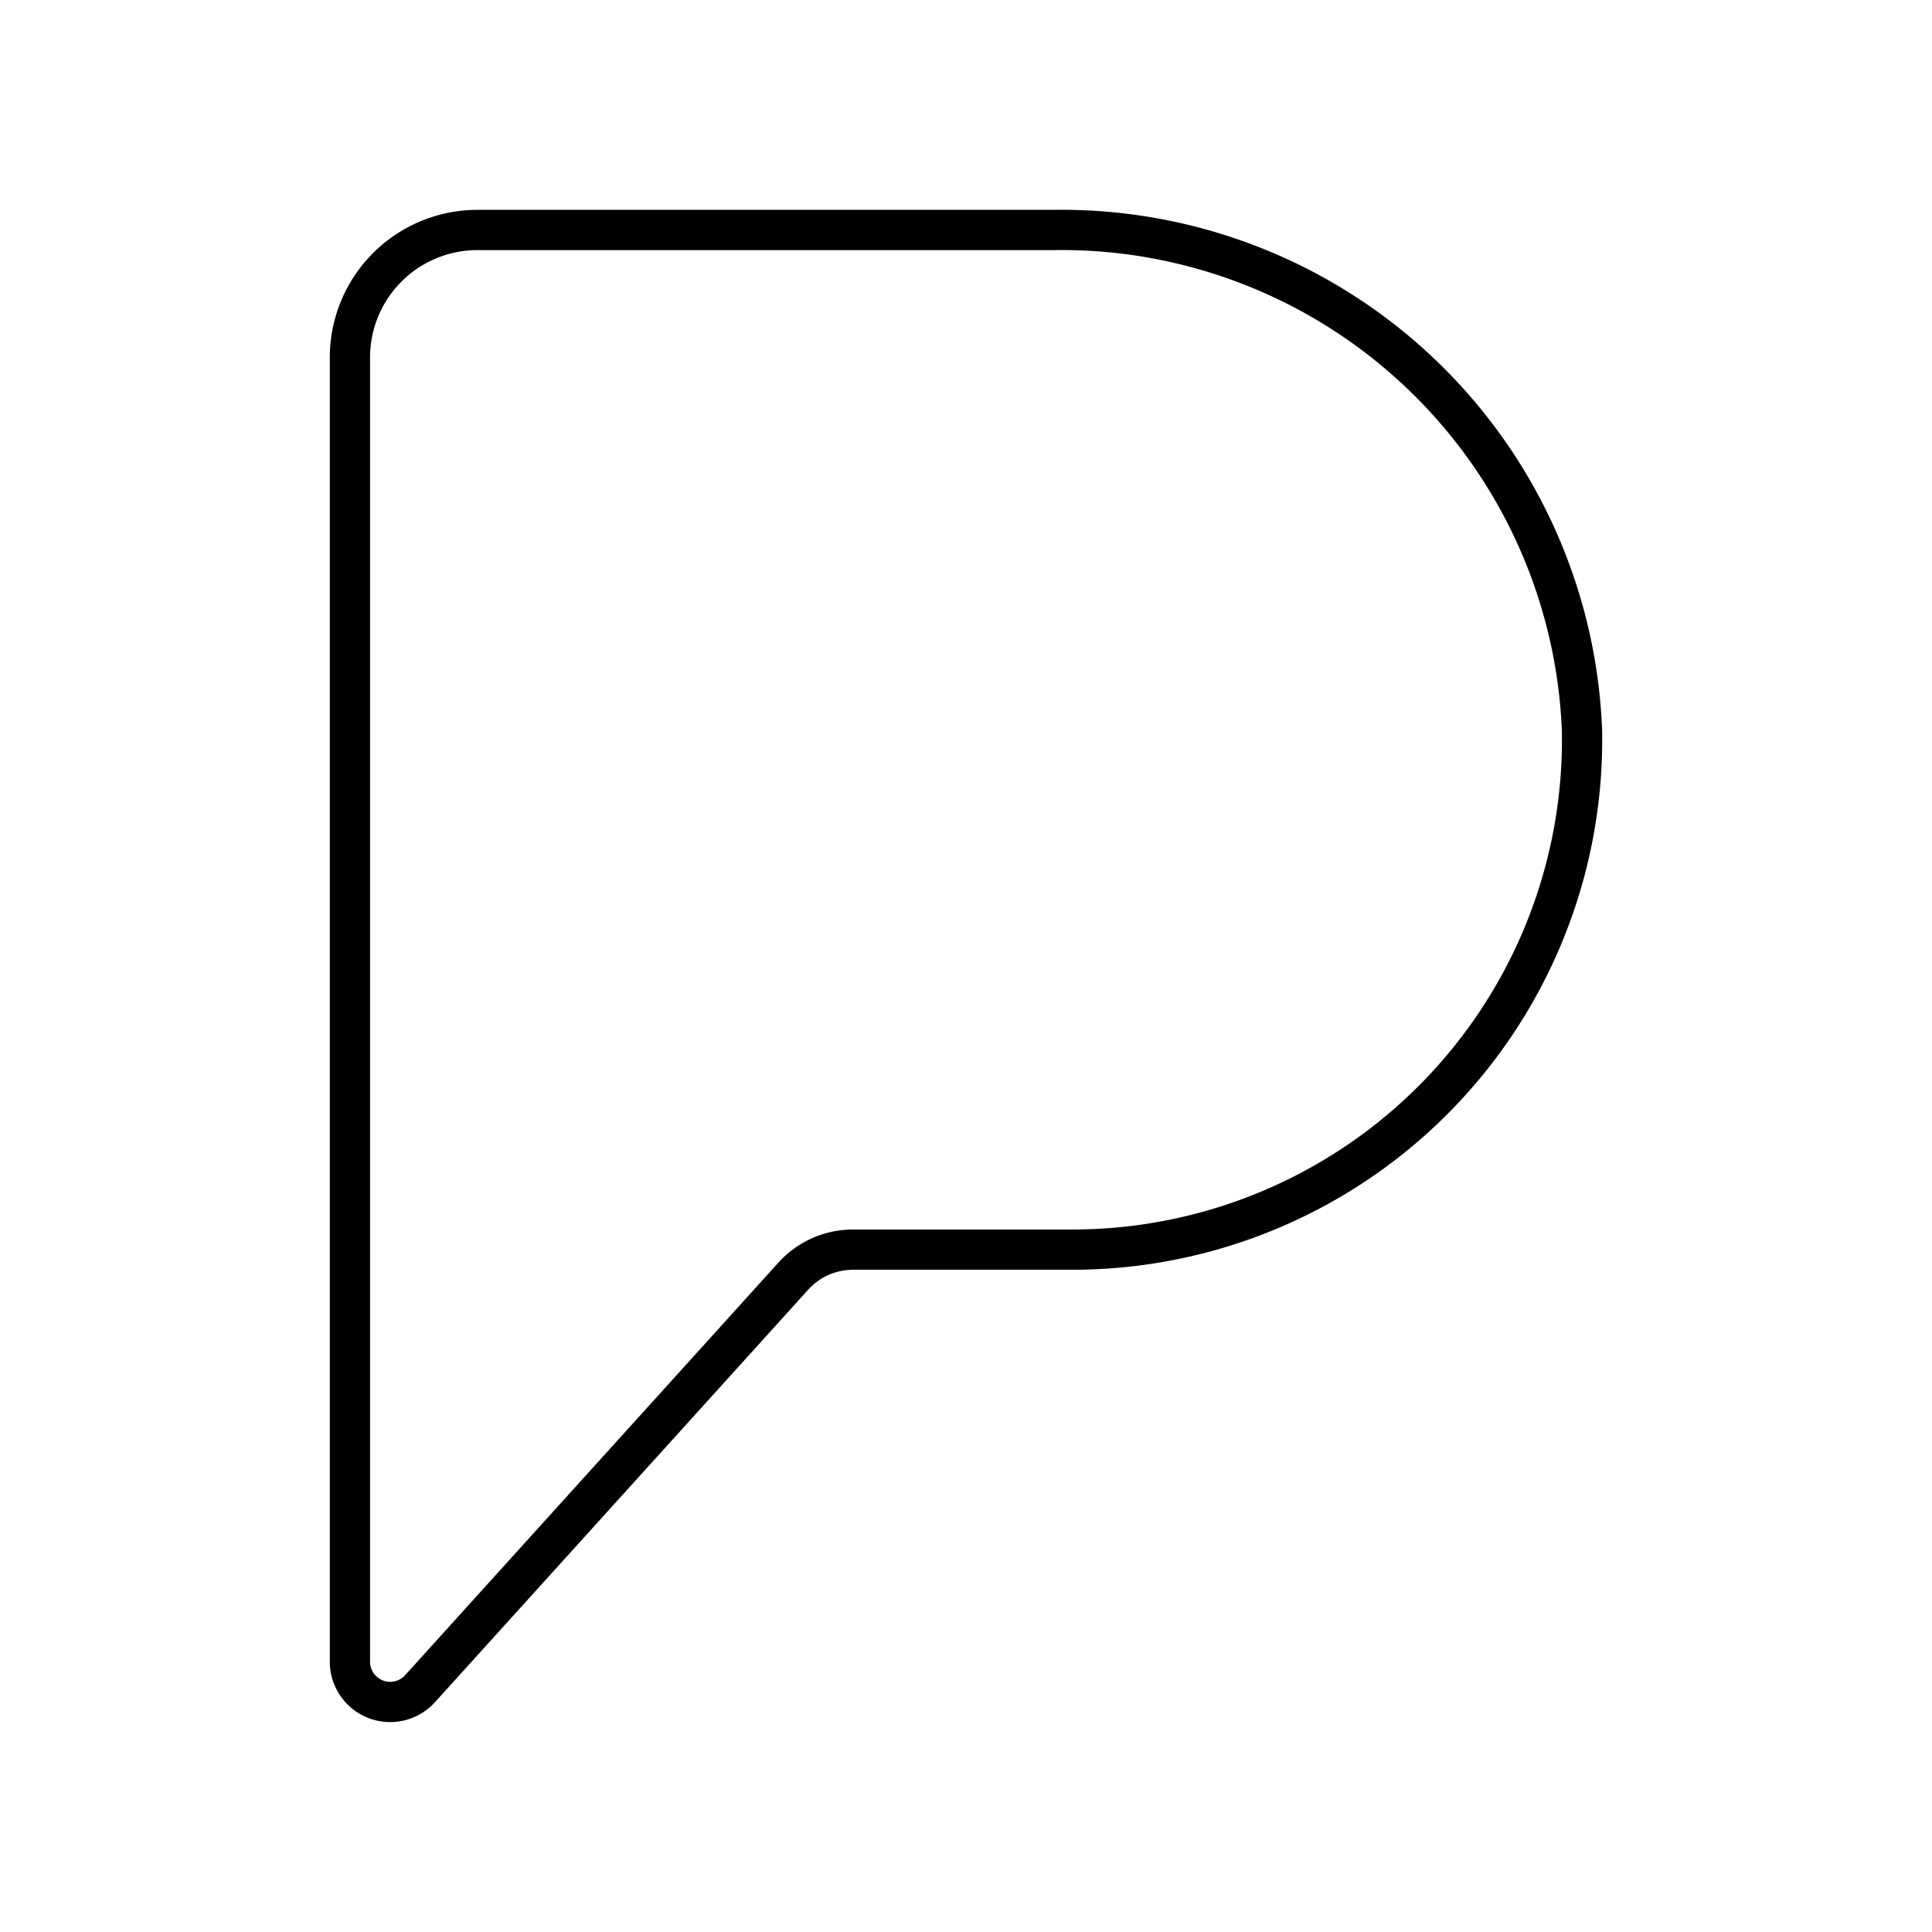 <?xml version="1.0" encoding="utf-8"?>
<!-- Generator: www.svgicons.com -->
<svg xmlns="http://www.w3.org/2000/svg" width="800" height="800" viewBox="0 0 48 48">
<path fill="none" stroke="currentColor" stroke-linecap="round" stroke-linejoin="round" d="M26.219 5.714H11.86A3.167 3.167 0 0 0 8.694 8.88v32.405a1 1 0 0 0 1.742.67l9.274-10.25a2 2 0 0 1 1.483-.658h5.446a12.667 12.667 0 0 0 12.665-12.904a12.943 12.943 0 0 0-13.085-12.43"/>
</svg>
